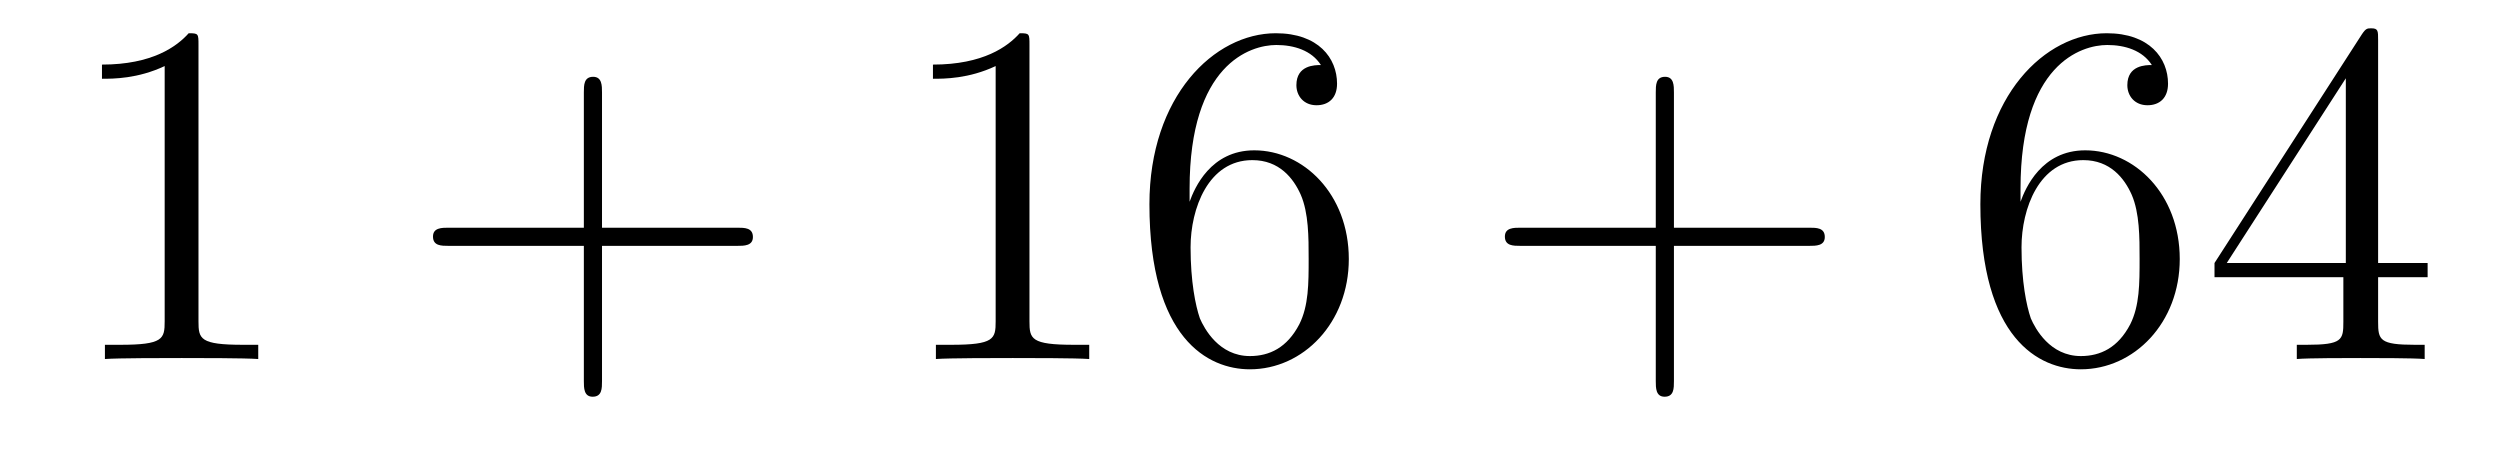 <?xml version='1.0'?>
<!-- This file was generated by dvisvgm 1.14.1 -->
<svg height='11pt' version='1.1' viewBox='0 -11 61 11' width='61pt' xmlns='http://www.w3.org/2000/svg' xmlns:xlink='http://www.w3.org/1999/xlink'>
<g id='page1'>
<g transform='matrix(1 0 0 1 -127 652)'>
<path d='M131.843 -661.902C131.843 -662.178 131.843 -662.189 131.604 -662.189C131.317 -661.867 130.719 -661.424 129.488 -661.424V-661.078C129.763 -661.078 130.36 -661.078 131.018 -661.388V-655.16C131.018 -654.73 130.982 -654.587 129.93 -654.587H129.56V-654.24C129.882 -654.264 131.042 -654.264 131.436 -654.264C131.831 -654.264 132.978 -654.264 133.301 -654.24V-654.587H132.931C131.879 -654.587 131.843 -654.73 131.843 -655.16V-661.902Z' fill-rule='evenodd'/>
<path d='M141.689 -657.001H144.988C145.155 -657.001 145.371 -657.001 145.371 -657.217C145.371 -657.444 145.167 -657.444 144.988 -657.444H141.689V-660.743C141.689 -660.91 141.689 -661.126 141.473 -661.126C141.246 -661.126 141.246 -660.922 141.246 -660.743V-657.444H137.947C137.78 -657.444 137.565 -657.444 137.565 -657.228C137.565 -657.001 137.768 -657.001 137.947 -657.001H141.246V-653.702C141.246 -653.535 141.246 -653.32 141.461 -653.32C141.689 -653.32 141.689 -653.523 141.689 -653.702V-657.001Z' fill-rule='evenodd'/>
<path d='M152.119 -661.902C152.119 -662.178 152.119 -662.189 151.88 -662.189C151.593 -661.867 150.995 -661.424 149.764 -661.424V-661.078C150.039 -661.078 150.636 -661.078 151.294 -661.388V-655.16C151.294 -654.73 151.258 -654.587 150.206 -654.587H149.836V-654.24C150.158 -654.264 151.318 -654.264 151.712 -654.264C152.107 -654.264 153.255 -654.264 153.577 -654.24V-654.587H153.207C152.155 -654.587 152.119 -654.73 152.119 -655.16V-661.902ZM156.026 -658.4C156.026 -661.424 157.497 -661.902 158.142 -661.902C158.573 -661.902 159.003 -661.771 159.23 -661.413C159.087 -661.413 158.632 -661.413 158.632 -660.922C158.632 -660.659 158.812 -660.432 159.123 -660.432C159.421 -660.432 159.624 -660.612 159.624 -660.958C159.624 -661.58 159.17 -662.189 158.13 -662.189C156.624 -662.189 155.046 -660.648 155.046 -658.017C155.046 -654.73 156.481 -653.989 157.497 -653.989C158.8 -653.989 159.911 -655.125 159.911 -656.679C159.911 -658.268 158.8 -659.332 157.604 -659.332C156.54 -659.332 156.146 -658.412 156.026 -658.077V-658.4ZM157.497 -654.312C156.744 -654.312 156.385 -654.981 156.277 -655.232C156.17 -655.543 156.05 -656.129 156.05 -656.966C156.05 -657.91 156.481 -659.093 157.557 -659.093C158.214 -659.093 158.561 -658.651 158.74 -658.245C158.931 -657.802 158.931 -657.205 158.931 -656.691C158.931 -656.081 158.931 -655.543 158.704 -655.089C158.405 -654.515 157.975 -654.312 157.497 -654.312Z' fill-rule='evenodd'/>
<path d='M167.844 -657.001H171.143C171.31 -657.001 171.525 -657.001 171.525 -657.217C171.525 -657.444 171.322 -657.444 171.143 -657.444H167.844V-660.743C167.844 -660.91 167.844 -661.126 167.628 -661.126C167.401 -661.126 167.401 -660.922 167.401 -660.743V-657.444H164.102C163.935 -657.444 163.719 -657.444 163.719 -657.228C163.719 -657.001 163.923 -657.001 164.102 -657.001H167.401V-653.702C167.401 -653.535 167.401 -653.32 167.616 -653.32C167.844 -653.32 167.844 -653.523 167.844 -653.702V-657.001Z' fill-rule='evenodd'/>
<path d='M176.301 -658.4C176.301 -661.424 177.772 -661.902 178.417 -661.902C178.848 -661.902 179.278 -661.771 179.505 -661.413C179.362 -661.413 178.907 -661.413 178.907 -660.922C178.907 -660.659 179.087 -660.432 179.398 -660.432C179.696 -660.432 179.9 -660.612 179.9 -660.958C179.9 -661.58 179.445 -662.189 178.405 -662.189C176.899 -662.189 175.321 -660.648 175.321 -658.017C175.321 -654.73 176.756 -653.989 177.772 -653.989C179.075 -653.989 180.186 -655.125 180.186 -656.679C180.186 -658.268 179.075 -659.332 177.879 -659.332C176.815 -659.332 176.421 -658.412 176.301 -658.077V-658.4ZM177.772 -654.312C177.019 -654.312 176.66 -654.981 176.552 -655.232C176.445 -655.543 176.325 -656.129 176.325 -656.966C176.325 -657.91 176.756 -659.093 177.832 -659.093C178.489 -659.093 178.836 -658.651 179.015 -658.245C179.206 -657.802 179.206 -657.205 179.206 -656.691C179.206 -656.081 179.206 -655.543 178.979 -655.089C178.68 -654.515 178.25 -654.312 177.772 -654.312ZM185.026 -662.022C185.026 -662.249 185.026 -662.309 184.859 -662.309C184.764 -662.309 184.728 -662.309 184.632 -662.166L181.034 -656.583V-656.236H184.178V-655.148C184.178 -654.706 184.154 -654.587 183.281 -654.587H183.042V-654.24C183.317 -654.264 184.261 -654.264 184.596 -654.264S185.887 -654.264 186.162 -654.24V-654.587H185.923C185.062 -654.587 185.026 -654.706 185.026 -655.148V-656.236H186.234V-656.583H185.026V-662.022ZM184.238 -661.09V-656.583H181.333L184.238 -661.09Z' fill-rule='evenodd'/>
</g>
</g>
</svg>
